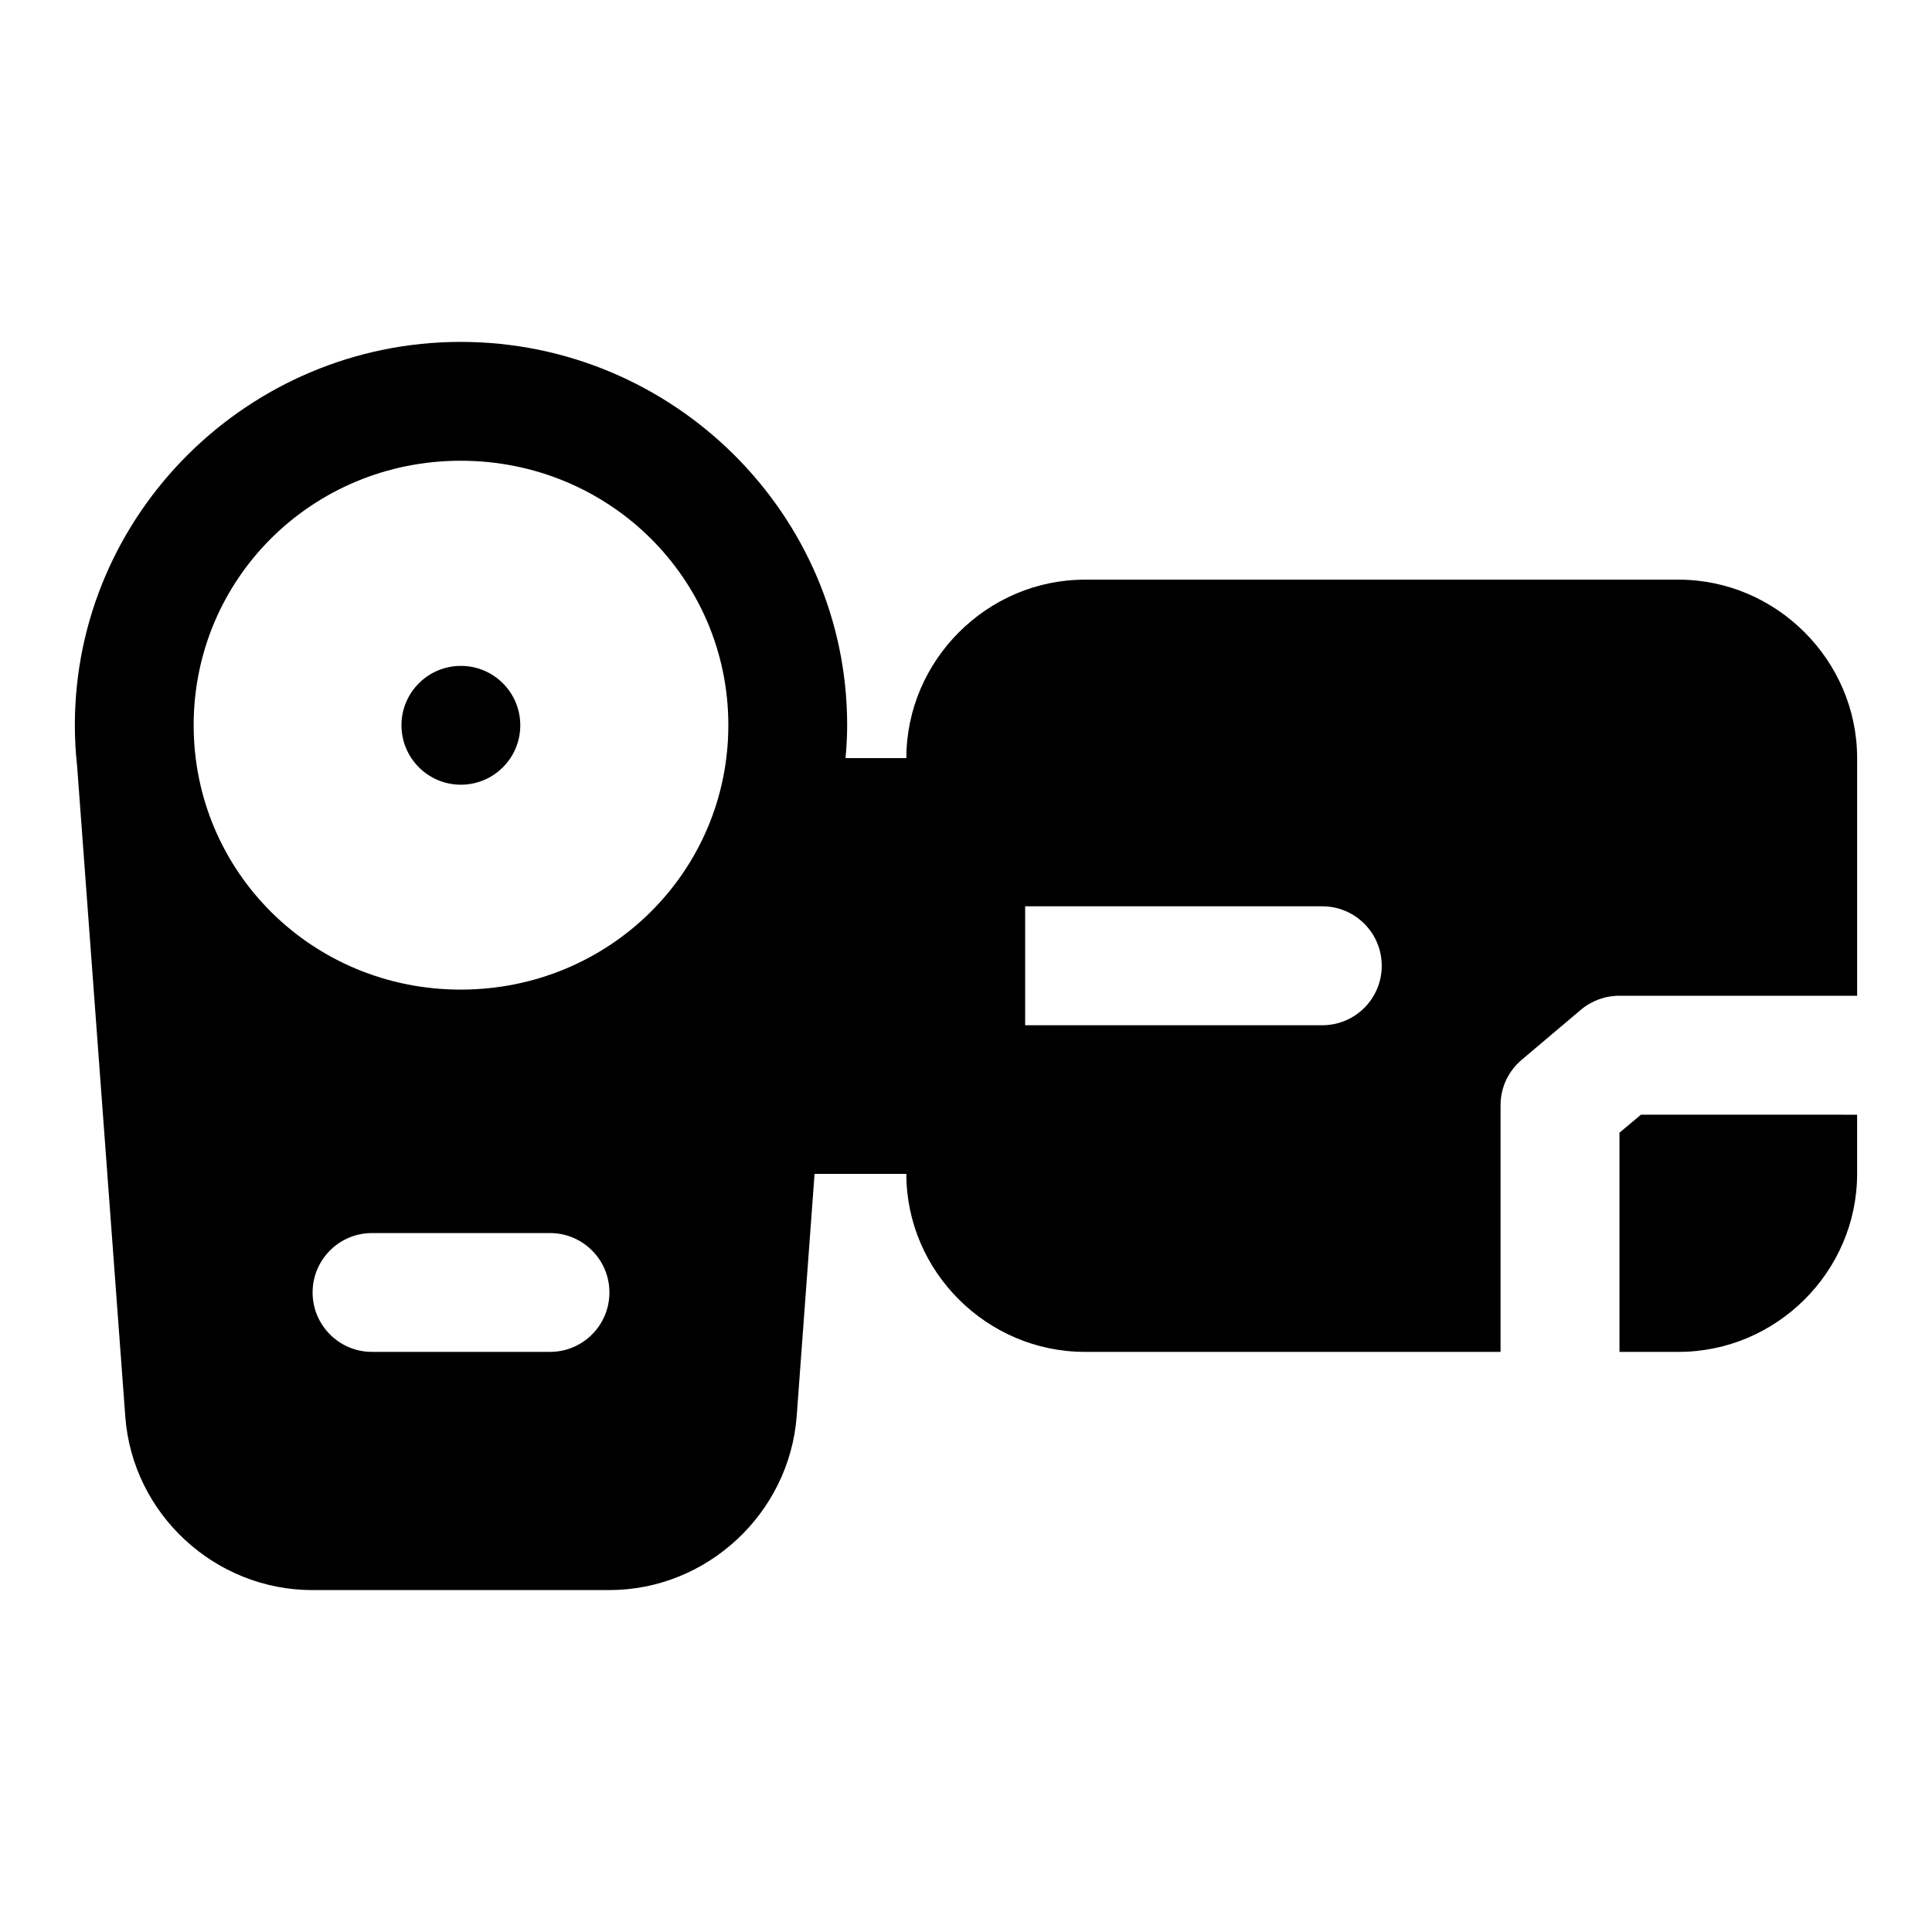 <?xml version="1.0" encoding="UTF-8"?>
<!-- Uploaded to: ICON Repo, www.svgrepo.com, Generator: ICON Repo Mixer Tools -->
<svg fill="#000000" width="800px" height="800px" version="1.1" viewBox="144 144 512 512" xmlns="http://www.w3.org/2000/svg">
 <path d="m177.21 519.48c1.934 25.777 23.777 45.941 49.629 45.91h78.66c25.848-0.031 47.633-20.262 49.629-46.031l4.738-64.27h24.324c0 25.898 21.395 47.172 47.293 47.172h110.18v-65.438c0.016-4.613 2.066-8.988 5.598-11.961l15.68-13.254c2.863-2.418 6.492-3.738 10.238-3.719h62.98v-62.977c0-25.898-21.395-47.293-47.293-47.293h-157.38c-25.898 0-47.293 21.395-47.293 47.293h-16.117c0.254-2.883 0.43-5.789 0.43-8.734 0-55.977-46.141-101.57-102.4-101.57-56.254 0-102.27 45.59-102.27 101.57 0 3.731 0.219 7.41 0.617 11.039zm88.898-253.38c39.391 0 70.91 31.273 70.91 70.078 0 38.805-31.52 70.078-70.91 70.078s-70.785-31.273-70.785-70.078c0-38.805 31.395-70.078 70.785-70.078zm-0.031 54.367c-8.648 0.031-15.648 7.035-15.684 15.68-0.031 8.695 6.988 15.773 15.684 15.809 8.742 0.031 15.84-7.062 15.805-15.809-0.031-8.695-7.109-15.715-15.805-15.68zm149.6 63.715h78.691c8.742-0.031 15.84 7.062 15.805 15.805-0.016 8.707-7.098 15.746-15.805 15.711h-78.691zm163.19 55.227-5.688 4.766v58.086h15.684c25.898 0 47.293-21.273 47.293-47.172v-15.68zm-336.34 31.363h47.172c8.742-0.031 15.836 7.062 15.805 15.805-0.031 8.695-7.109 15.719-15.805 15.684h-47.172c-8.648-0.031-15.648-7.035-15.684-15.684-0.031-8.695 6.988-15.77 15.684-15.805z"/>
</svg>